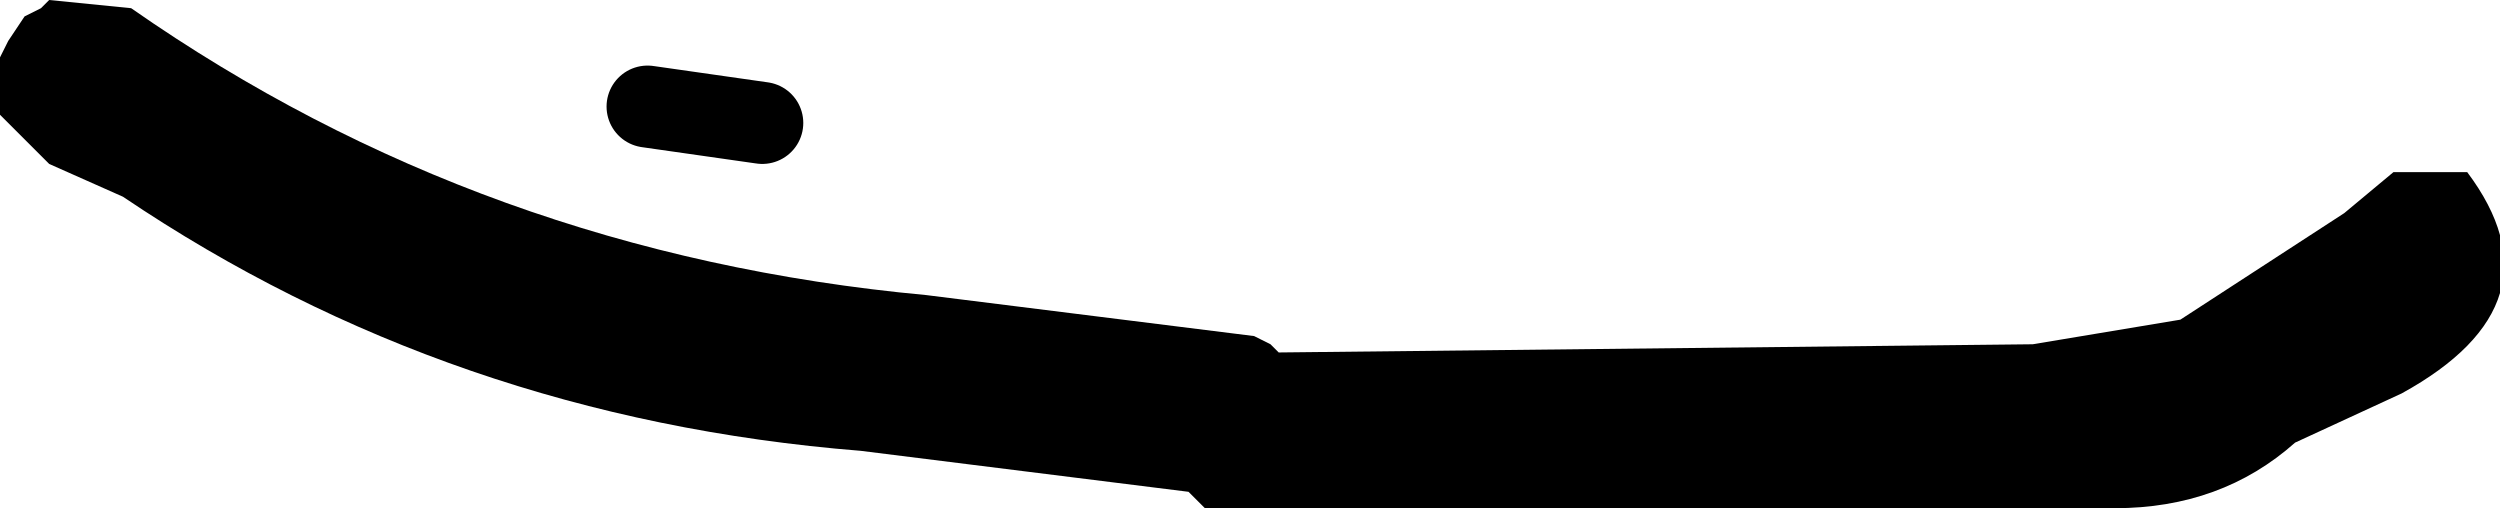 <?xml version="1.0" encoding="UTF-8" standalone="no"?>
<svg xmlns:xlink="http://www.w3.org/1999/xlink" height="3.1px" width="15.25px" xmlns="http://www.w3.org/2000/svg">
  <g transform="matrix(1.0, 0.0, 0.0, 1.0, -237.8, -158.85)">
    <path d="M237.8 159.45 L237.8 159.3 237.8 159.2 237.85 159.1 237.95 158.95 238.05 158.9 238.1 158.85 238.6 158.9 Q240.75 160.4 243.45 160.65 L245.45 160.9 245.55 160.95 245.6 161.0 250.2 160.95 251.1 160.8 252.1 160.15 252.4 159.9 252.45 159.9 252.85 159.9 Q253.45 160.7 252.45 161.25 L251.8 161.55 Q251.35 161.95 250.7 161.95 L250.65 161.95 245.15 161.95 245.05 161.85 243.05 161.6 Q240.55 161.4 238.55 160.05 L238.1 159.85 237.8 159.55 237.8 159.45" fill="#000000" fill-rule="evenodd" stroke="none"/>
    <path d="M241.75 159.5 L242.45 159.6" fill="none" stroke="#000000" stroke-linecap="round" stroke-linejoin="round" stroke-width="0.5"/>
  </g>
</svg>

